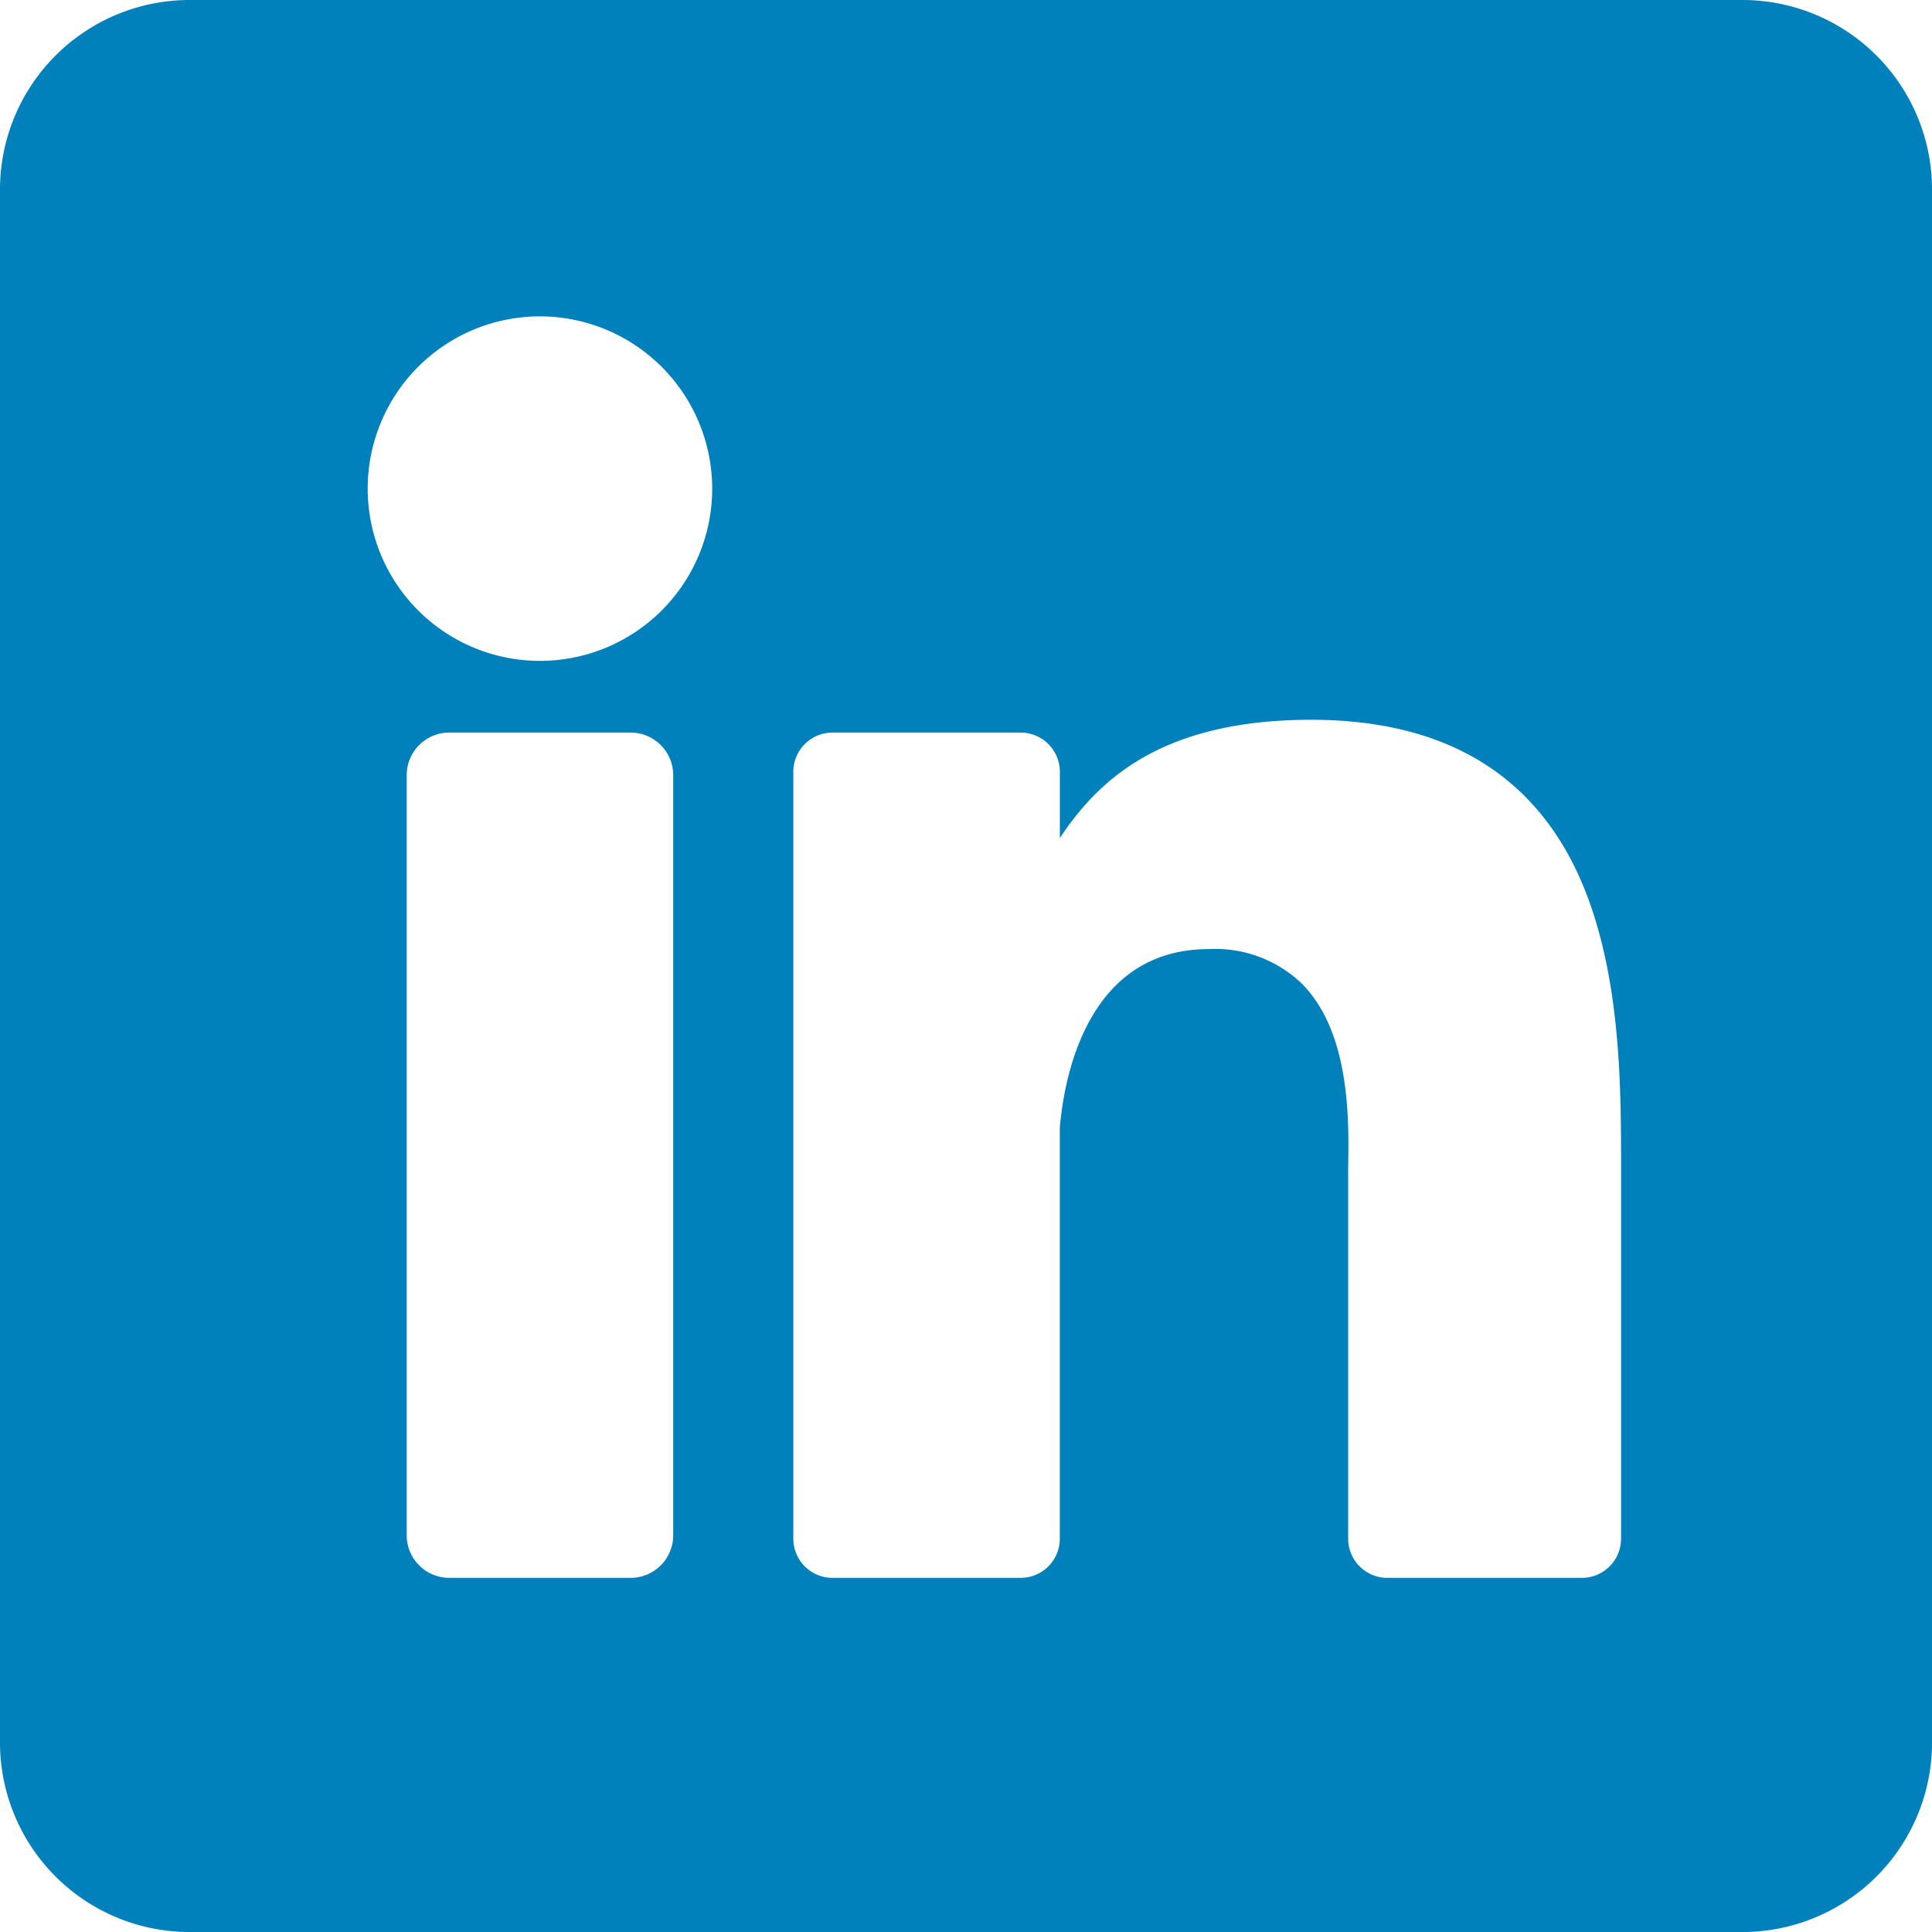 <svg xmlns="http://www.w3.org/2000/svg" width="50.999" height="51" viewBox="0 0 50.999 51">
  <path id="Exclusion_2" data-name="Exclusion 2" d="M46,51H5a5.006,5.006,0,0,1-5-5V5A5.006,5.006,0,0,1,5,0H46a5.006,5.006,0,0,1,5,5V46A5.006,5.006,0,0,1,46,51ZM31.913,25.053a3.3,3.3,0,0,1,2.459.919c1.281,1.3,1.238,3.625,1.215,4.872,0,.137,0,.258,0,.362v9.412a1.035,1.035,0,0,0,1.034,1.033h5.136a1.035,1.035,0,0,0,1.034-1.033V30.835c0-2.143,0-5.077-1.022-7.506C40.556,20.456,38.149,19,34.61,19c-4.034,0-5.664,1.668-6.633,3.121V20.371a1.035,1.035,0,0,0-1.034-1.033H21.975a1.035,1.035,0,0,0-1.034,1.033V40.618a1.035,1.035,0,0,0,1.034,1.033h4.967a1.035,1.035,0,0,0,1.034-1.033V29.762C28.1,28.346,28.738,25.053,31.913,25.053ZM11.86,19.337a1.125,1.125,0,0,0-1.124,1.124V40.527a1.125,1.125,0,0,0,1.124,1.124h4.787a1.125,1.125,0,0,0,1.124-1.124V20.462a1.125,1.125,0,0,0-1.124-1.124ZM14.254,8.351A4.547,4.547,0,1,0,18.8,12.9,4.552,4.552,0,0,0,14.254,8.351Z" fill="#0081bc"/>
</svg>
